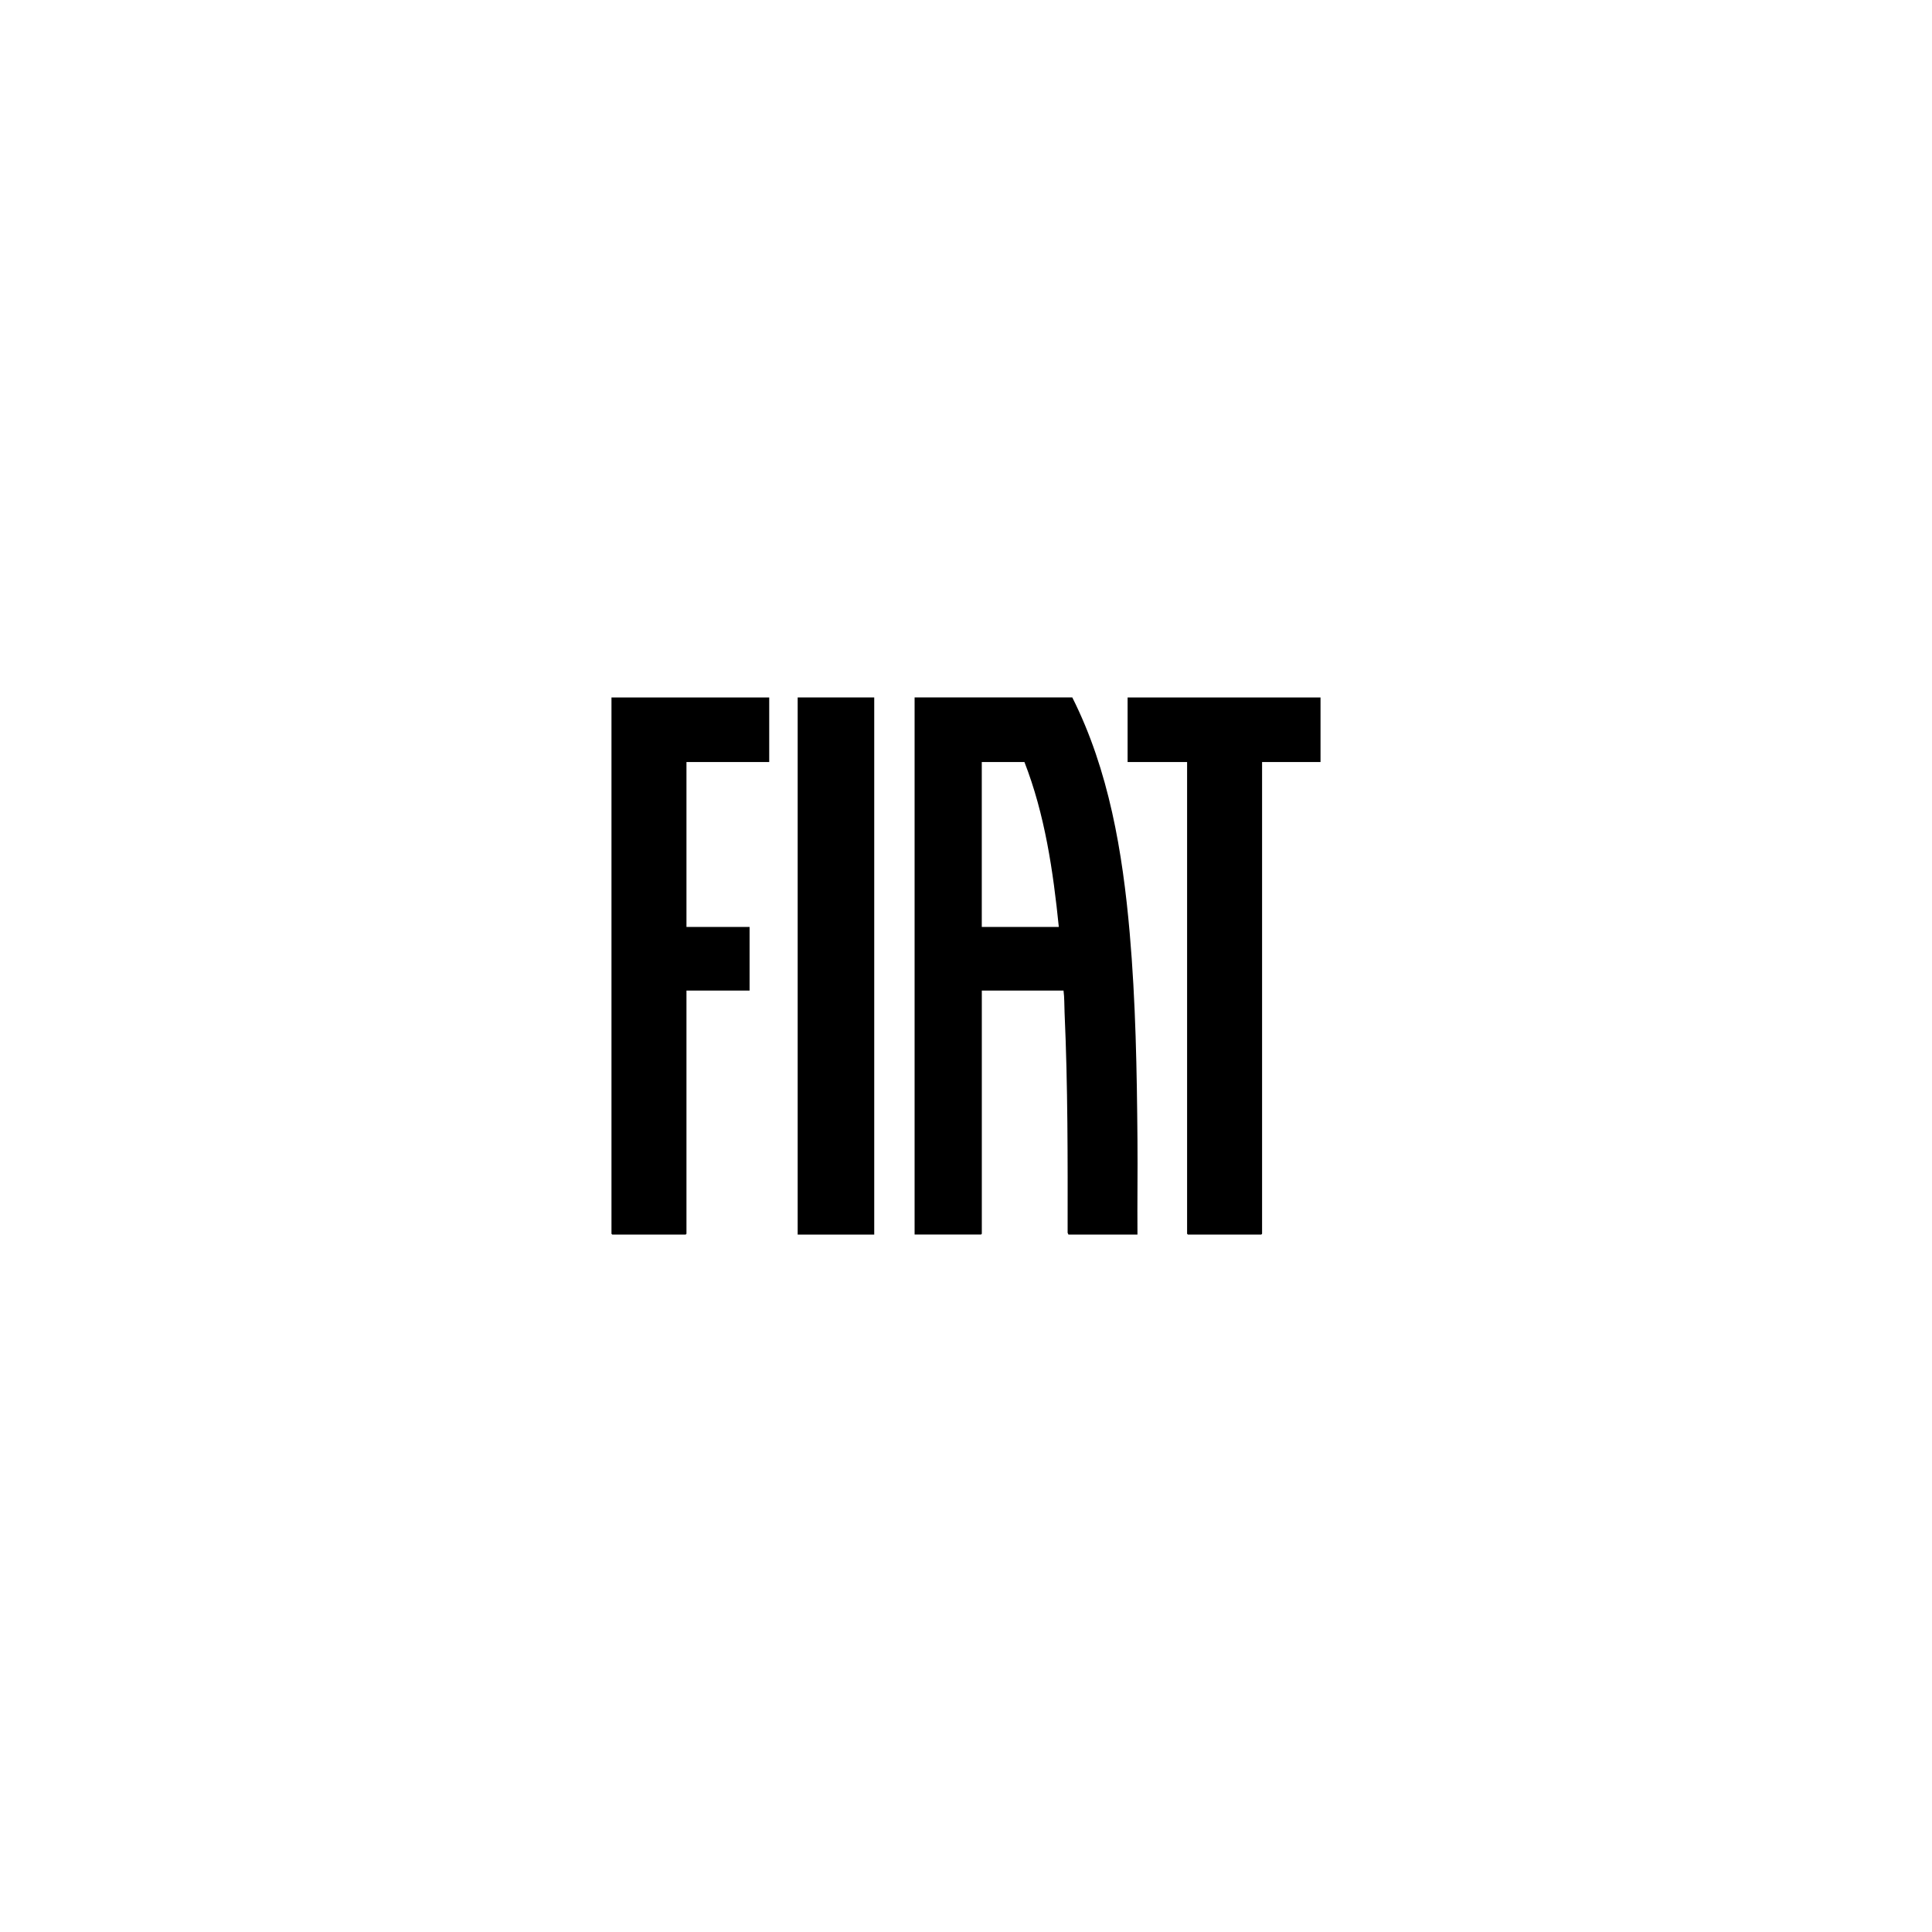 <?xml version="1.0" encoding="UTF-8"?> <svg xmlns="http://www.w3.org/2000/svg" id="Capa_1" version="1.1" viewBox="0 0 480 480"><path d="M266.41,173.28c9.09,18.07,12.51,38.45,14.26,58.5,1.49,17.03,1.79,34.28,1.93,51.37.07,7.86-.06,15.72,0,23.57h-17.15l-.2-.44c.02-18.27.06-36.52-.76-54.72-.08-1.81-.02-3.65-.26-5.46h-20.3v60.43l-.19.19h-16.51v-133.45h39.19ZM263.06,230.3c-1.41-13.89-3.46-27.93-8.54-40.97h-10.6v40.97h19.15Z"></path><polygon points="191.11 173.28 191.11 189.33 170.55 189.33 170.55 230.3 186.23 230.3 186.23 246.1 170.55 246.1 170.55 306.53 170.36 306.72 152.11 306.72 151.92 306.53 151.92 173.28 191.11 173.28"></polygon><polygon points="328.08 173.28 328.08 189.33 313.56 189.33 313.56 306.53 313.37 306.72 295.12 306.72 294.93 306.53 294.93 189.33 280.15 189.33 280.15 173.28 328.08 173.28"></polygon><rect x="198.18" y="173.28" width="19.02" height="133.45"></rect></svg> 
